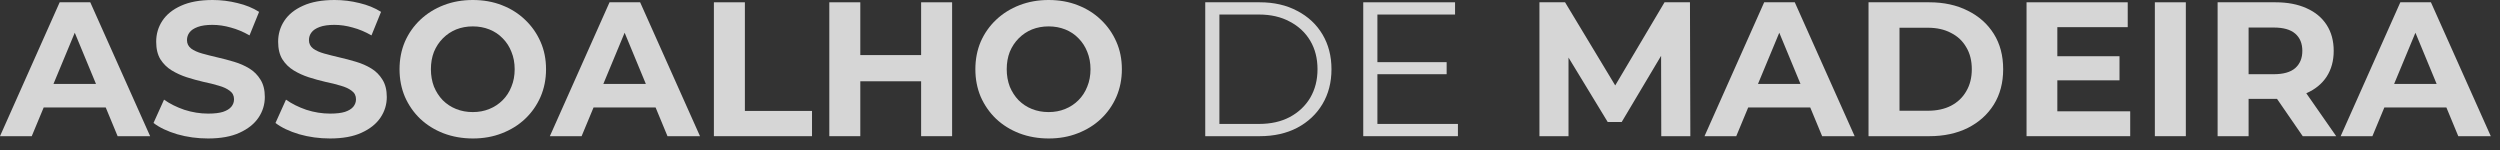 <svg xmlns="http://www.w3.org/2000/svg" width="183" height="11" viewBox="0 0 183 11" fill="none"><rect x="0" y="0" width="183" height="11" fill="#333333" stroke="none"/><path d="M171.336 9.968L175.704 0.168H177.944L182.326 9.968H179.946L176.362 1.316H177.258L173.66 9.968H171.336ZM173.52 7.868L174.122 6.146H179.162L179.778 7.868H173.52Z" fill="white" fill-opacity="0.8"></path><path d="M162.329 9.968V0.168H166.571C167.448 0.168 168.204 0.313 168.839 0.602C169.474 0.882 169.964 1.288 170.309 1.82C170.654 2.352 170.827 2.987 170.827 3.724C170.827 4.452 170.654 5.082 170.309 5.614C169.964 6.137 169.474 6.538 168.839 6.818C168.204 7.098 167.448 7.238 166.571 7.238H163.589L164.597 6.244V9.968H162.329ZM168.559 9.968L166.109 6.412H168.531L171.009 9.968H168.559ZM164.597 6.496L163.589 5.432H166.445C167.145 5.432 167.668 5.283 168.013 4.984C168.358 4.676 168.531 4.256 168.531 3.724C168.531 3.183 168.358 2.763 168.013 2.464C167.668 2.165 167.145 2.016 166.445 2.016H163.589L164.597 0.938V6.496Z" fill="white" fill-opacity="0.8"></path><path d="M157.735 9.968V0.168H160.003V9.968H157.735Z" fill="white" fill-opacity="0.8"></path><path d="M150.429 4.116H155.147V5.88H150.429V4.116ZM150.597 8.148H155.931V9.968H148.343V0.168H155.749V1.988H150.597V8.148Z" fill="white" fill-opacity="0.8"></path><path d="M136.776 9.968V0.168H141.228C142.292 0.168 143.23 0.373 144.042 0.784C144.854 1.185 145.489 1.75 145.946 2.478C146.404 3.206 146.632 4.069 146.632 5.068C146.632 6.057 146.404 6.921 145.946 7.658C145.489 8.386 144.854 8.955 144.042 9.366C143.23 9.767 142.292 9.968 141.228 9.968H136.776ZM139.044 8.106H141.116C141.77 8.106 142.334 7.985 142.81 7.742C143.296 7.49 143.669 7.135 143.93 6.678C144.201 6.221 144.336 5.684 144.336 5.068C144.336 4.443 144.201 3.906 143.93 3.458C143.669 3.001 143.296 2.651 142.81 2.408C142.334 2.156 141.77 2.03 141.116 2.03H139.044V8.106Z" fill="white" fill-opacity="0.8"></path><path d="M124.77 9.968L129.138 0.168H131.378L135.76 9.968H133.38L129.796 1.316H130.692L127.094 9.968H124.77ZM126.954 7.868L127.556 6.146H132.596L133.212 7.868H126.954Z" fill="white" fill-opacity="0.8"></path><path d="M112.687 9.968V0.168H114.563L118.735 7.084H117.741L121.843 0.168H123.705L123.733 9.968H121.605L121.591 3.43H121.983L118.707 8.932H117.685L114.339 3.43H114.815V9.968H112.687Z" fill="white" fill-opacity="0.8"></path><path d="M100.714 4.55H105.894V5.432H100.714V4.55ZM100.826 9.072H106.72V9.968H99.79V0.168H106.51V1.064H100.826V9.072Z" fill="white" fill-opacity="0.8"></path><path d="M88.224 9.968V0.168H92.214C93.259 0.168 94.174 0.378 94.958 0.798C95.751 1.209 96.367 1.783 96.806 2.52C97.245 3.257 97.464 4.107 97.464 5.068C97.464 6.029 97.245 6.879 96.806 7.616C96.367 8.353 95.751 8.932 94.958 9.352C94.174 9.763 93.259 9.968 92.214 9.968H88.224ZM89.26 9.072H92.158C93.026 9.072 93.777 8.904 94.412 8.568C95.056 8.223 95.555 7.751 95.91 7.154C96.264 6.547 96.442 5.852 96.442 5.068C96.442 4.275 96.264 3.579 95.91 2.982C95.555 2.385 95.056 1.918 94.412 1.582C93.777 1.237 93.026 1.064 92.158 1.064H89.26V9.072Z" fill="white" fill-opacity="0.8"></path><path d="M76.772 10.136C75.998 10.136 75.279 10.01 74.617 9.758C73.963 9.506 73.394 9.151 72.909 8.694C72.433 8.237 72.059 7.7 71.788 7.084C71.527 6.468 71.397 5.796 71.397 5.068C71.397 4.34 71.527 3.668 71.788 3.052C72.059 2.436 72.437 1.899 72.922 1.442C73.408 0.985 73.977 0.63 74.63 0.378C75.284 0.126 75.993 0 76.758 0C77.533 0 78.243 0.126 78.886 0.378C79.54 0.63 80.105 0.985 80.581 1.442C81.066 1.899 81.444 2.436 81.715 3.052C81.985 3.659 82.121 4.331 82.121 5.068C82.121 5.796 81.985 6.473 81.715 7.098C81.444 7.714 81.066 8.251 80.581 8.708C80.105 9.156 79.54 9.506 78.886 9.758C78.243 10.01 77.538 10.136 76.772 10.136ZM76.758 8.204C77.197 8.204 77.599 8.129 77.963 7.98C78.336 7.831 78.662 7.616 78.942 7.336C79.222 7.056 79.437 6.725 79.587 6.342C79.745 5.959 79.825 5.535 79.825 5.068C79.825 4.601 79.745 4.177 79.587 3.794C79.437 3.411 79.222 3.08 78.942 2.8C78.672 2.52 78.35 2.305 77.977 2.156C77.603 2.007 77.197 1.932 76.758 1.932C76.32 1.932 75.914 2.007 75.54 2.156C75.177 2.305 74.855 2.52 74.575 2.8C74.294 3.08 74.075 3.411 73.916 3.794C73.767 4.177 73.692 4.601 73.692 5.068C73.692 5.525 73.767 5.95 73.916 6.342C74.075 6.725 74.29 7.056 74.561 7.336C74.841 7.616 75.167 7.831 75.54 7.98C75.914 8.129 76.32 8.204 76.758 8.204Z" fill="white" fill-opacity="0.8"></path><path d="M67.426 0.168H69.694V9.968H67.426V0.168ZM62.974 9.968H60.706V0.168H62.974V9.968ZM67.594 5.95H62.806V4.032H67.594V5.95Z" fill="white" fill-opacity="0.8"></path><path d="M52.257 9.968V0.168H54.525V8.12H59.439V9.968H52.257Z" fill="white" fill-opacity="0.8"></path><path d="M40.25 9.968L44.618 0.168H46.858L51.24 9.968H48.86L45.276 1.316H46.172L42.574 9.968H40.25ZM42.434 7.868L43.036 6.146H48.076L48.692 7.868H42.434Z" fill="white" fill-opacity="0.8"></path><path d="M34.622 10.136C33.847 10.136 33.129 10.01 32.466 9.758C31.813 9.506 31.243 9.151 30.758 8.694C30.282 8.237 29.909 7.7 29.638 7.084C29.377 6.468 29.246 5.796 29.246 5.068C29.246 4.34 29.377 3.668 29.638 3.052C29.909 2.436 30.287 1.899 30.772 1.442C31.257 0.985 31.827 0.63 32.48 0.378C33.133 0.126 33.843 0 34.608 0C35.383 0 36.092 0.126 36.736 0.378C37.389 0.63 37.954 0.985 38.43 1.442C38.915 1.899 39.293 2.436 39.564 3.052C39.835 3.659 39.97 4.331 39.97 5.068C39.97 5.796 39.835 6.473 39.564 7.098C39.293 7.714 38.915 8.251 38.43 8.708C37.954 9.156 37.389 9.506 36.736 9.758C36.092 10.01 35.387 10.136 34.622 10.136ZM34.608 8.204C35.047 8.204 35.448 8.129 35.812 7.98C36.185 7.831 36.512 7.616 36.792 7.336C37.072 7.056 37.287 6.725 37.436 6.342C37.595 5.959 37.674 5.535 37.674 5.068C37.674 4.601 37.595 4.177 37.436 3.794C37.287 3.411 37.072 3.08 36.792 2.8C36.521 2.52 36.199 2.305 35.826 2.156C35.453 2.007 35.047 1.932 34.608 1.932C34.169 1.932 33.763 2.007 33.39 2.156C33.026 2.305 32.704 2.52 32.424 2.8C32.144 3.08 31.925 3.411 31.766 3.794C31.617 4.177 31.542 4.601 31.542 5.068C31.542 5.525 31.617 5.95 31.766 6.342C31.925 6.725 32.139 7.056 32.41 7.336C32.69 7.616 33.017 7.831 33.39 7.98C33.763 8.129 34.169 8.204 34.608 8.204Z" fill="white" fill-opacity="0.8"></path><path d="M24.155 10.136C23.371 10.136 22.619 10.033 21.901 9.828C21.182 9.613 20.603 9.338 20.165 9.002L20.935 7.294C21.355 7.593 21.849 7.84 22.419 8.036C22.997 8.223 23.581 8.316 24.169 8.316C24.617 8.316 24.976 8.274 25.247 8.19C25.527 8.097 25.732 7.971 25.863 7.812C25.993 7.653 26.059 7.471 26.059 7.266C26.059 7.005 25.956 6.799 25.751 6.65C25.545 6.491 25.275 6.365 24.939 6.272C24.603 6.169 24.229 6.076 23.819 5.992C23.417 5.899 23.011 5.787 22.601 5.656C22.199 5.525 21.831 5.357 21.495 5.152C21.159 4.947 20.883 4.676 20.669 4.34C20.463 4.004 20.36 3.575 20.36 3.052C20.36 2.492 20.51 1.983 20.808 1.526C21.116 1.059 21.574 0.691 22.181 0.42C22.797 0.14 23.567 0 24.491 0C25.107 0 25.713 0.075 26.311 0.224C26.908 0.364 27.435 0.579 27.893 0.868L27.193 2.59C26.735 2.329 26.278 2.137 25.821 2.016C25.363 1.885 24.915 1.82 24.477 1.82C24.038 1.82 23.679 1.871 23.399 1.974C23.119 2.077 22.918 2.212 22.797 2.38C22.675 2.539 22.615 2.725 22.615 2.94C22.615 3.192 22.717 3.397 22.923 3.556C23.128 3.705 23.399 3.827 23.735 3.92C24.071 4.013 24.439 4.107 24.841 4.2C25.251 4.293 25.657 4.401 26.059 4.522C26.469 4.643 26.843 4.807 27.179 5.012C27.515 5.217 27.785 5.488 27.991 5.824C28.205 6.16 28.313 6.585 28.313 7.098C28.313 7.649 28.159 8.153 27.851 8.61C27.543 9.067 27.081 9.436 26.465 9.716C25.858 9.996 25.088 10.136 24.155 10.136Z" fill="white" fill-opacity="0.8"></path><path d="M15.227 10.136C14.443 10.136 13.691 10.033 12.973 9.828C12.254 9.613 11.675 9.338 11.237 9.002L12.007 7.294C12.427 7.593 12.921 7.84 13.491 8.036C14.069 8.223 14.653 8.316 15.241 8.316C15.689 8.316 16.048 8.274 16.319 8.19C16.599 8.097 16.804 7.971 16.935 7.812C17.066 7.653 17.131 7.471 17.131 7.266C17.131 7.005 17.028 6.799 16.823 6.65C16.617 6.491 16.347 6.365 16.011 6.272C15.675 6.169 15.302 6.076 14.891 5.992C14.489 5.899 14.084 5.787 13.673 5.656C13.271 5.525 12.903 5.357 12.567 5.152C12.231 4.947 11.956 4.676 11.741 4.34C11.536 4.004 11.433 3.575 11.433 3.052C11.433 2.492 11.582 1.983 11.881 1.526C12.189 1.059 12.646 0.691 13.253 0.42C13.869 0.14 14.639 0 15.563 0C16.179 0 16.785 0.075 17.383 0.224C17.98 0.364 18.508 0.579 18.965 0.868L18.265 2.59C17.808 2.329 17.35 2.137 16.893 2.016C16.436 1.885 15.988 1.82 15.549 1.82C15.11 1.82 14.751 1.871 14.471 1.974C14.191 2.077 13.99 2.212 13.869 2.38C13.748 2.539 13.687 2.725 13.687 2.94C13.687 3.192 13.79 3.397 13.995 3.556C14.2 3.705 14.471 3.827 14.807 3.92C15.143 4.013 15.511 4.107 15.913 4.2C16.323 4.293 16.73 4.401 17.131 4.522C17.541 4.643 17.915 4.807 18.251 5.012C18.587 5.217 18.858 5.488 19.063 5.824C19.277 6.16 19.385 6.585 19.385 7.098C19.385 7.649 19.231 8.153 18.923 8.61C18.615 9.067 18.153 9.436 17.537 9.716C16.93 9.996 16.16 10.136 15.227 10.136Z" fill="white" fill-opacity="0.8"></path><path d="M0 9.968L4.368 0.168H6.608L10.99 9.968H8.61L5.026 1.316H5.922L2.324 9.968H0ZM2.184 7.868L2.786 6.146H7.826L8.442 7.868H2.184Z" fill="white" fill-opacity="0.8"></path></svg>